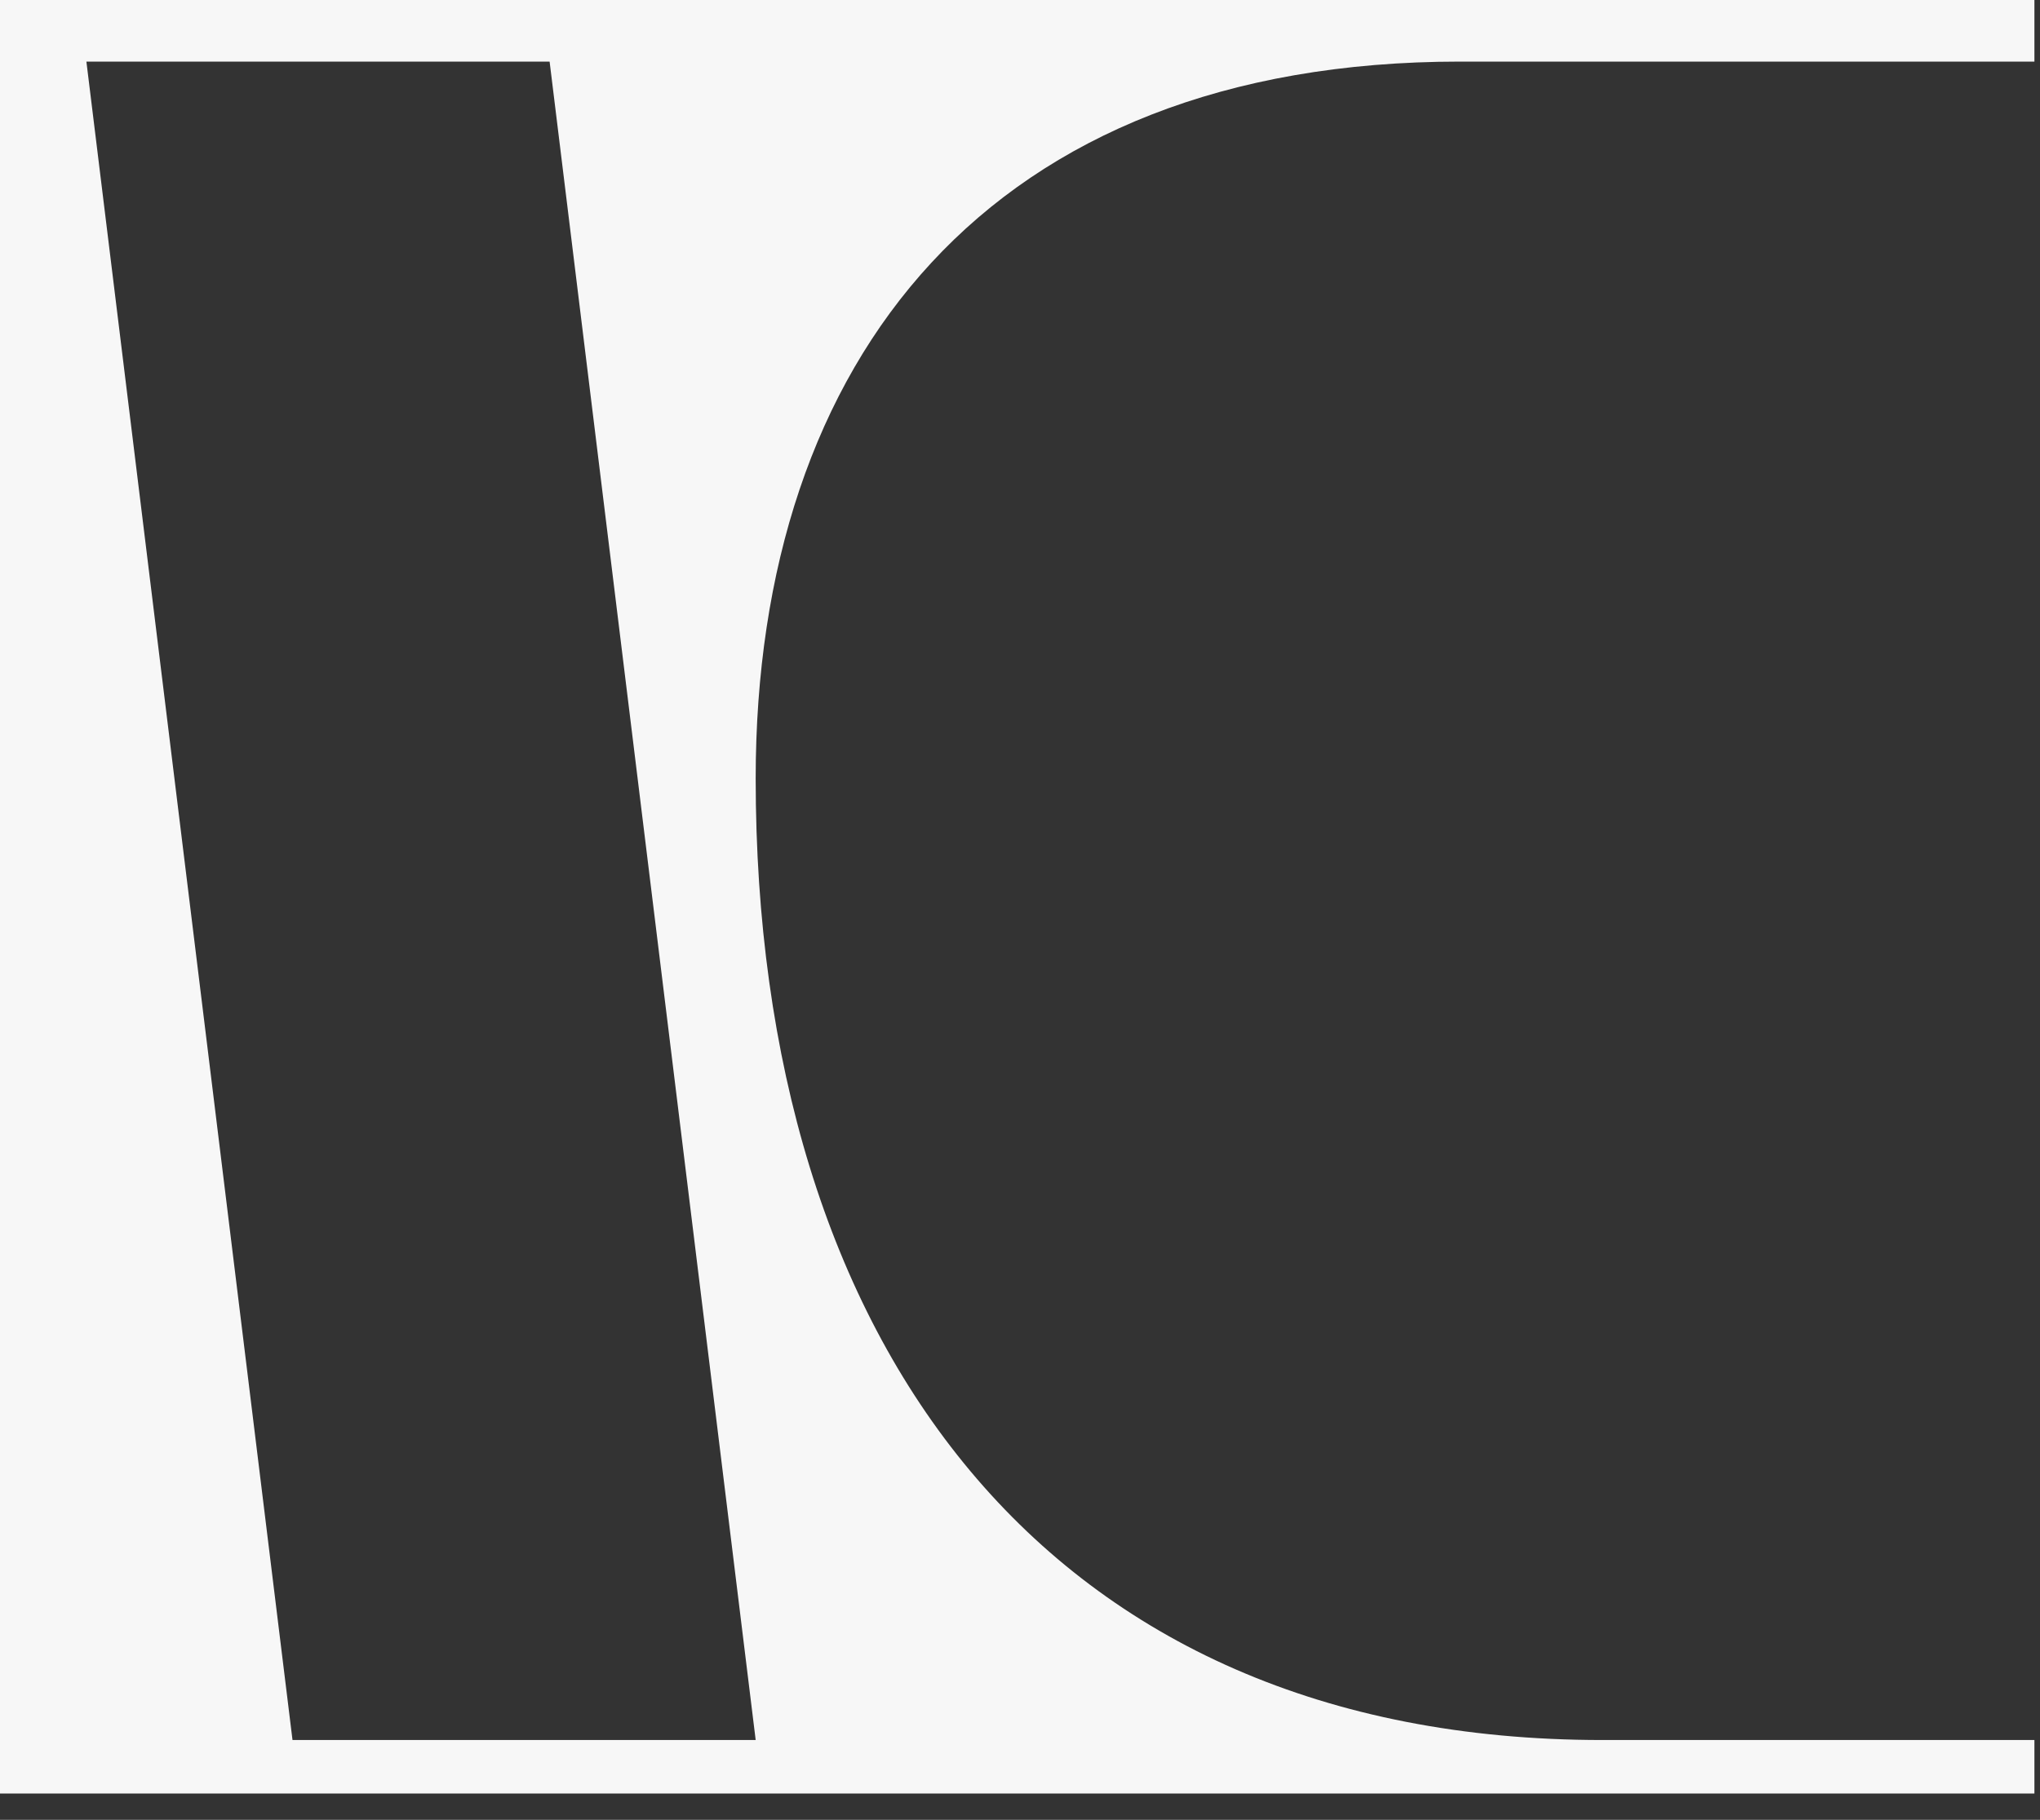 <svg width="65" height="58" viewBox="0 0 65 58" fill="none" xmlns="http://www.w3.org/2000/svg">
<rect x="0" y="0" width="65" height="58" fill="#333333" stroke="none"/>
<path d="M64.822 0V1.963H46.521C31.526 1.963 24.078 11.441 24.078 24.812C24.078 42.809 33.319 55.457 51.057 55.457H64.822V57.161H0V0H64.822ZM9.32 55.457H24.078L17.512 1.963H2.753L9.32 55.457Z" fill="#F7F7F7"/>
</svg>
